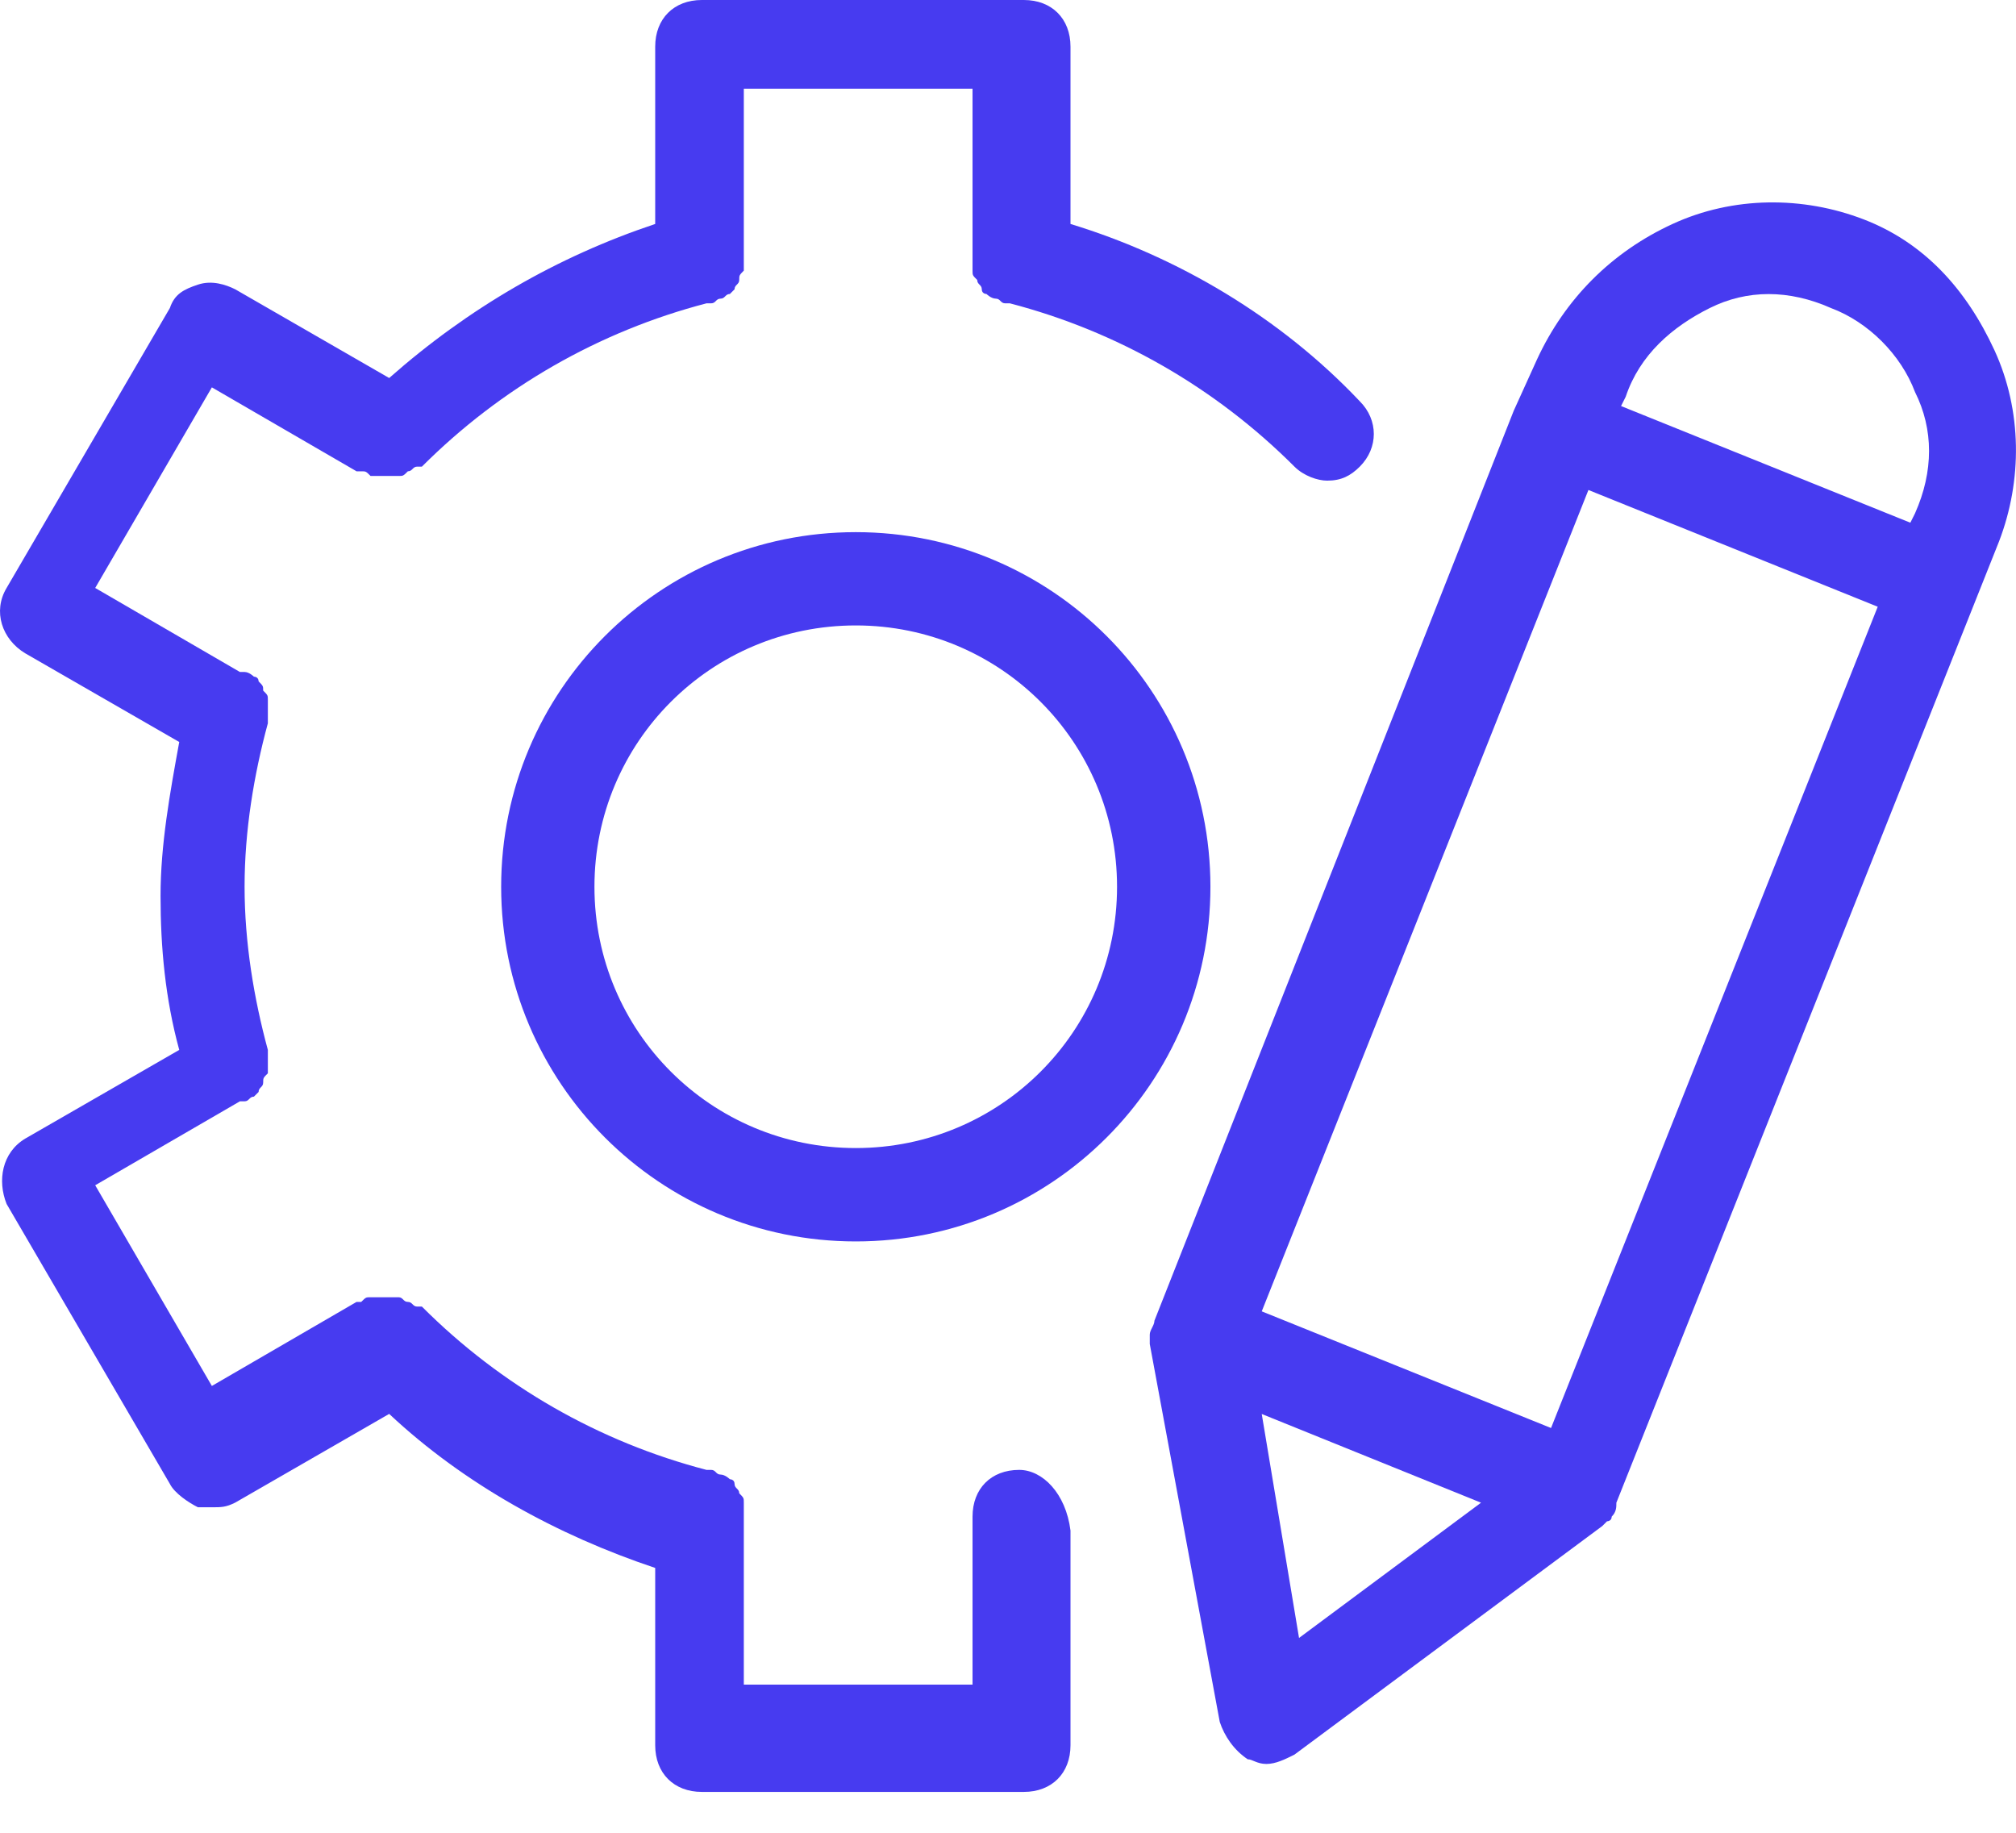 <svg xmlns="http://www.w3.org/2000/svg" width="22" height="20" viewBox="0 0 22 20" fill="none"><path d="M11.122 16.04C10.816 16.04 10.613 16.244 10.613 16.55V18.383H8.117V16.55C8.117 16.55 8.117 16.55 8.117 16.499C8.117 16.448 8.117 16.448 8.117 16.397C8.117 16.346 8.117 16.346 8.067 16.295C8.067 16.244 8.016 16.244 8.016 16.193C8.016 16.142 7.965 16.142 7.965 16.142C7.965 16.142 7.914 16.091 7.863 16.091C7.812 16.091 7.812 16.04 7.761 16.04C7.761 16.04 7.761 16.04 7.71 16.04C6.539 15.735 5.469 15.124 4.604 14.258C4.604 14.258 4.604 14.258 4.553 14.258C4.502 14.258 4.502 14.207 4.451 14.207C4.4 14.207 4.4 14.156 4.349 14.156C4.298 14.156 4.298 14.156 4.247 14.156C4.196 14.156 4.196 14.156 4.146 14.156C4.095 14.156 4.095 14.156 4.044 14.156C3.993 14.156 3.993 14.156 3.942 14.207H3.891L2.312 15.124L1.039 12.934L2.618 12.018C2.618 12.018 2.618 12.018 2.669 12.018C2.72 12.018 2.72 11.967 2.771 11.967L2.822 11.916C2.822 11.865 2.872 11.865 2.872 11.814C2.872 11.763 2.872 11.763 2.923 11.712C2.923 11.661 2.923 11.661 2.923 11.61C2.923 11.559 2.923 11.559 2.923 11.508C2.923 11.508 2.923 11.508 2.923 11.457C2.771 10.897 2.669 10.286 2.669 9.675C2.669 9.064 2.771 8.453 2.923 7.893C2.923 7.893 2.923 7.893 2.923 7.842C2.923 7.791 2.923 7.791 2.923 7.74C2.923 7.689 2.923 7.689 2.923 7.638C2.923 7.587 2.923 7.587 2.872 7.536C2.872 7.486 2.872 7.486 2.822 7.435C2.822 7.384 2.771 7.384 2.771 7.384C2.771 7.384 2.72 7.333 2.669 7.333C2.669 7.333 2.669 7.333 2.618 7.333L1.039 6.416L2.312 4.227L3.891 5.143C3.891 5.143 3.891 5.143 3.942 5.143C3.993 5.143 3.993 5.143 4.044 5.194C4.095 5.194 4.095 5.194 4.146 5.194C4.146 5.194 4.146 5.194 4.196 5.194H4.247C4.298 5.194 4.298 5.194 4.349 5.194C4.4 5.194 4.4 5.194 4.451 5.143C4.502 5.143 4.502 5.092 4.553 5.092C4.553 5.092 4.553 5.092 4.604 5.092C5.469 4.227 6.539 3.615 7.71 3.31C7.71 3.31 7.71 3.31 7.761 3.31C7.812 3.31 7.812 3.259 7.863 3.259C7.914 3.259 7.914 3.208 7.965 3.208L8.016 3.157C8.016 3.106 8.067 3.106 8.067 3.055C8.067 3.004 8.067 3.004 8.117 2.953C8.117 2.903 8.117 2.903 8.117 2.852C8.117 2.852 8.117 2.852 8.117 2.801V0.968H10.613V2.801C10.613 2.801 10.613 2.801 10.613 2.852C10.613 2.903 10.613 2.903 10.613 2.953C10.613 3.004 10.613 3.004 10.664 3.055C10.664 3.106 10.714 3.106 10.714 3.157C10.714 3.208 10.765 3.208 10.765 3.208C10.765 3.208 10.816 3.259 10.867 3.259C10.918 3.259 10.918 3.31 10.969 3.31C10.969 3.31 10.969 3.31 11.02 3.31C12.191 3.615 13.261 4.227 14.126 5.092C14.228 5.194 14.381 5.245 14.483 5.245C14.635 5.245 14.737 5.194 14.839 5.092C15.043 4.888 15.043 4.583 14.839 4.379C13.973 3.463 12.853 2.801 11.682 2.444V0.509C11.682 0.204 11.478 0 11.173 0H7.659C7.354 0 7.15 0.204 7.15 0.509V2.444C6.081 2.801 5.113 3.361 4.247 4.125L2.567 3.157C2.465 3.106 2.312 3.055 2.16 3.106C2.007 3.157 1.905 3.208 1.854 3.361L0.072 6.416C-0.081 6.671 0.021 6.976 0.275 7.129L1.956 8.097C1.854 8.657 1.752 9.217 1.752 9.777C1.752 10.337 1.803 10.897 1.956 11.457L0.275 12.425C0.021 12.578 -0.03 12.883 0.072 13.138L1.854 16.193C1.905 16.295 2.058 16.397 2.16 16.448C2.211 16.448 2.261 16.448 2.312 16.448C2.414 16.448 2.465 16.448 2.567 16.397L4.247 15.429C5.062 16.193 6.081 16.753 7.15 17.11V19.045C7.15 19.35 7.354 19.554 7.659 19.554H11.173C11.478 19.554 11.682 19.35 11.682 19.045V16.702C11.631 16.295 11.376 16.04 11.122 16.04Z" fill="#473BF0"></path><path d="M9.339 5.807C7.2 5.807 5.469 7.538 5.469 9.677C5.469 11.815 7.2 13.547 9.339 13.547C11.477 13.547 13.209 11.815 13.209 9.677C13.209 7.538 11.477 5.807 9.339 5.807ZM9.339 12.528C7.76 12.528 6.487 11.255 6.487 9.677C6.487 8.098 7.76 6.825 9.339 6.825C10.917 6.825 12.19 8.098 12.19 9.677C12.19 11.255 10.917 12.528 9.339 12.528Z" fill="#473BF0"></path><path d="M20.338 2.394C19.676 2.139 18.912 2.139 18.25 2.445C17.588 2.75 17.079 3.26 16.773 3.922L16.519 4.482L12.598 14.412C12.598 14.463 12.547 14.513 12.547 14.564V14.615V14.666L13.311 18.791C13.362 18.944 13.463 19.096 13.616 19.198C13.667 19.198 13.718 19.249 13.82 19.249C13.922 19.249 14.024 19.198 14.126 19.147L17.486 16.652L17.537 16.601C17.537 16.601 17.588 16.601 17.588 16.55C17.639 16.499 17.639 16.448 17.639 16.398L21.815 5.908C22.069 5.246 22.069 4.482 21.764 3.82C21.458 3.158 21 2.649 20.338 2.394ZM18.657 3.362C19.065 3.158 19.523 3.158 19.982 3.362C20.389 3.514 20.745 3.871 20.898 4.278C21.102 4.685 21.102 5.144 20.898 5.602L20.847 5.704L17.69 4.431L17.741 4.329C17.894 3.871 18.25 3.565 18.657 3.362ZM16.926 15.583L13.769 14.31L17.334 5.347L20.491 6.621L16.926 15.583ZM13.769 15.43L16.162 16.398L14.176 17.874L13.769 15.43Z" fill="#473BF0"></path></svg>
